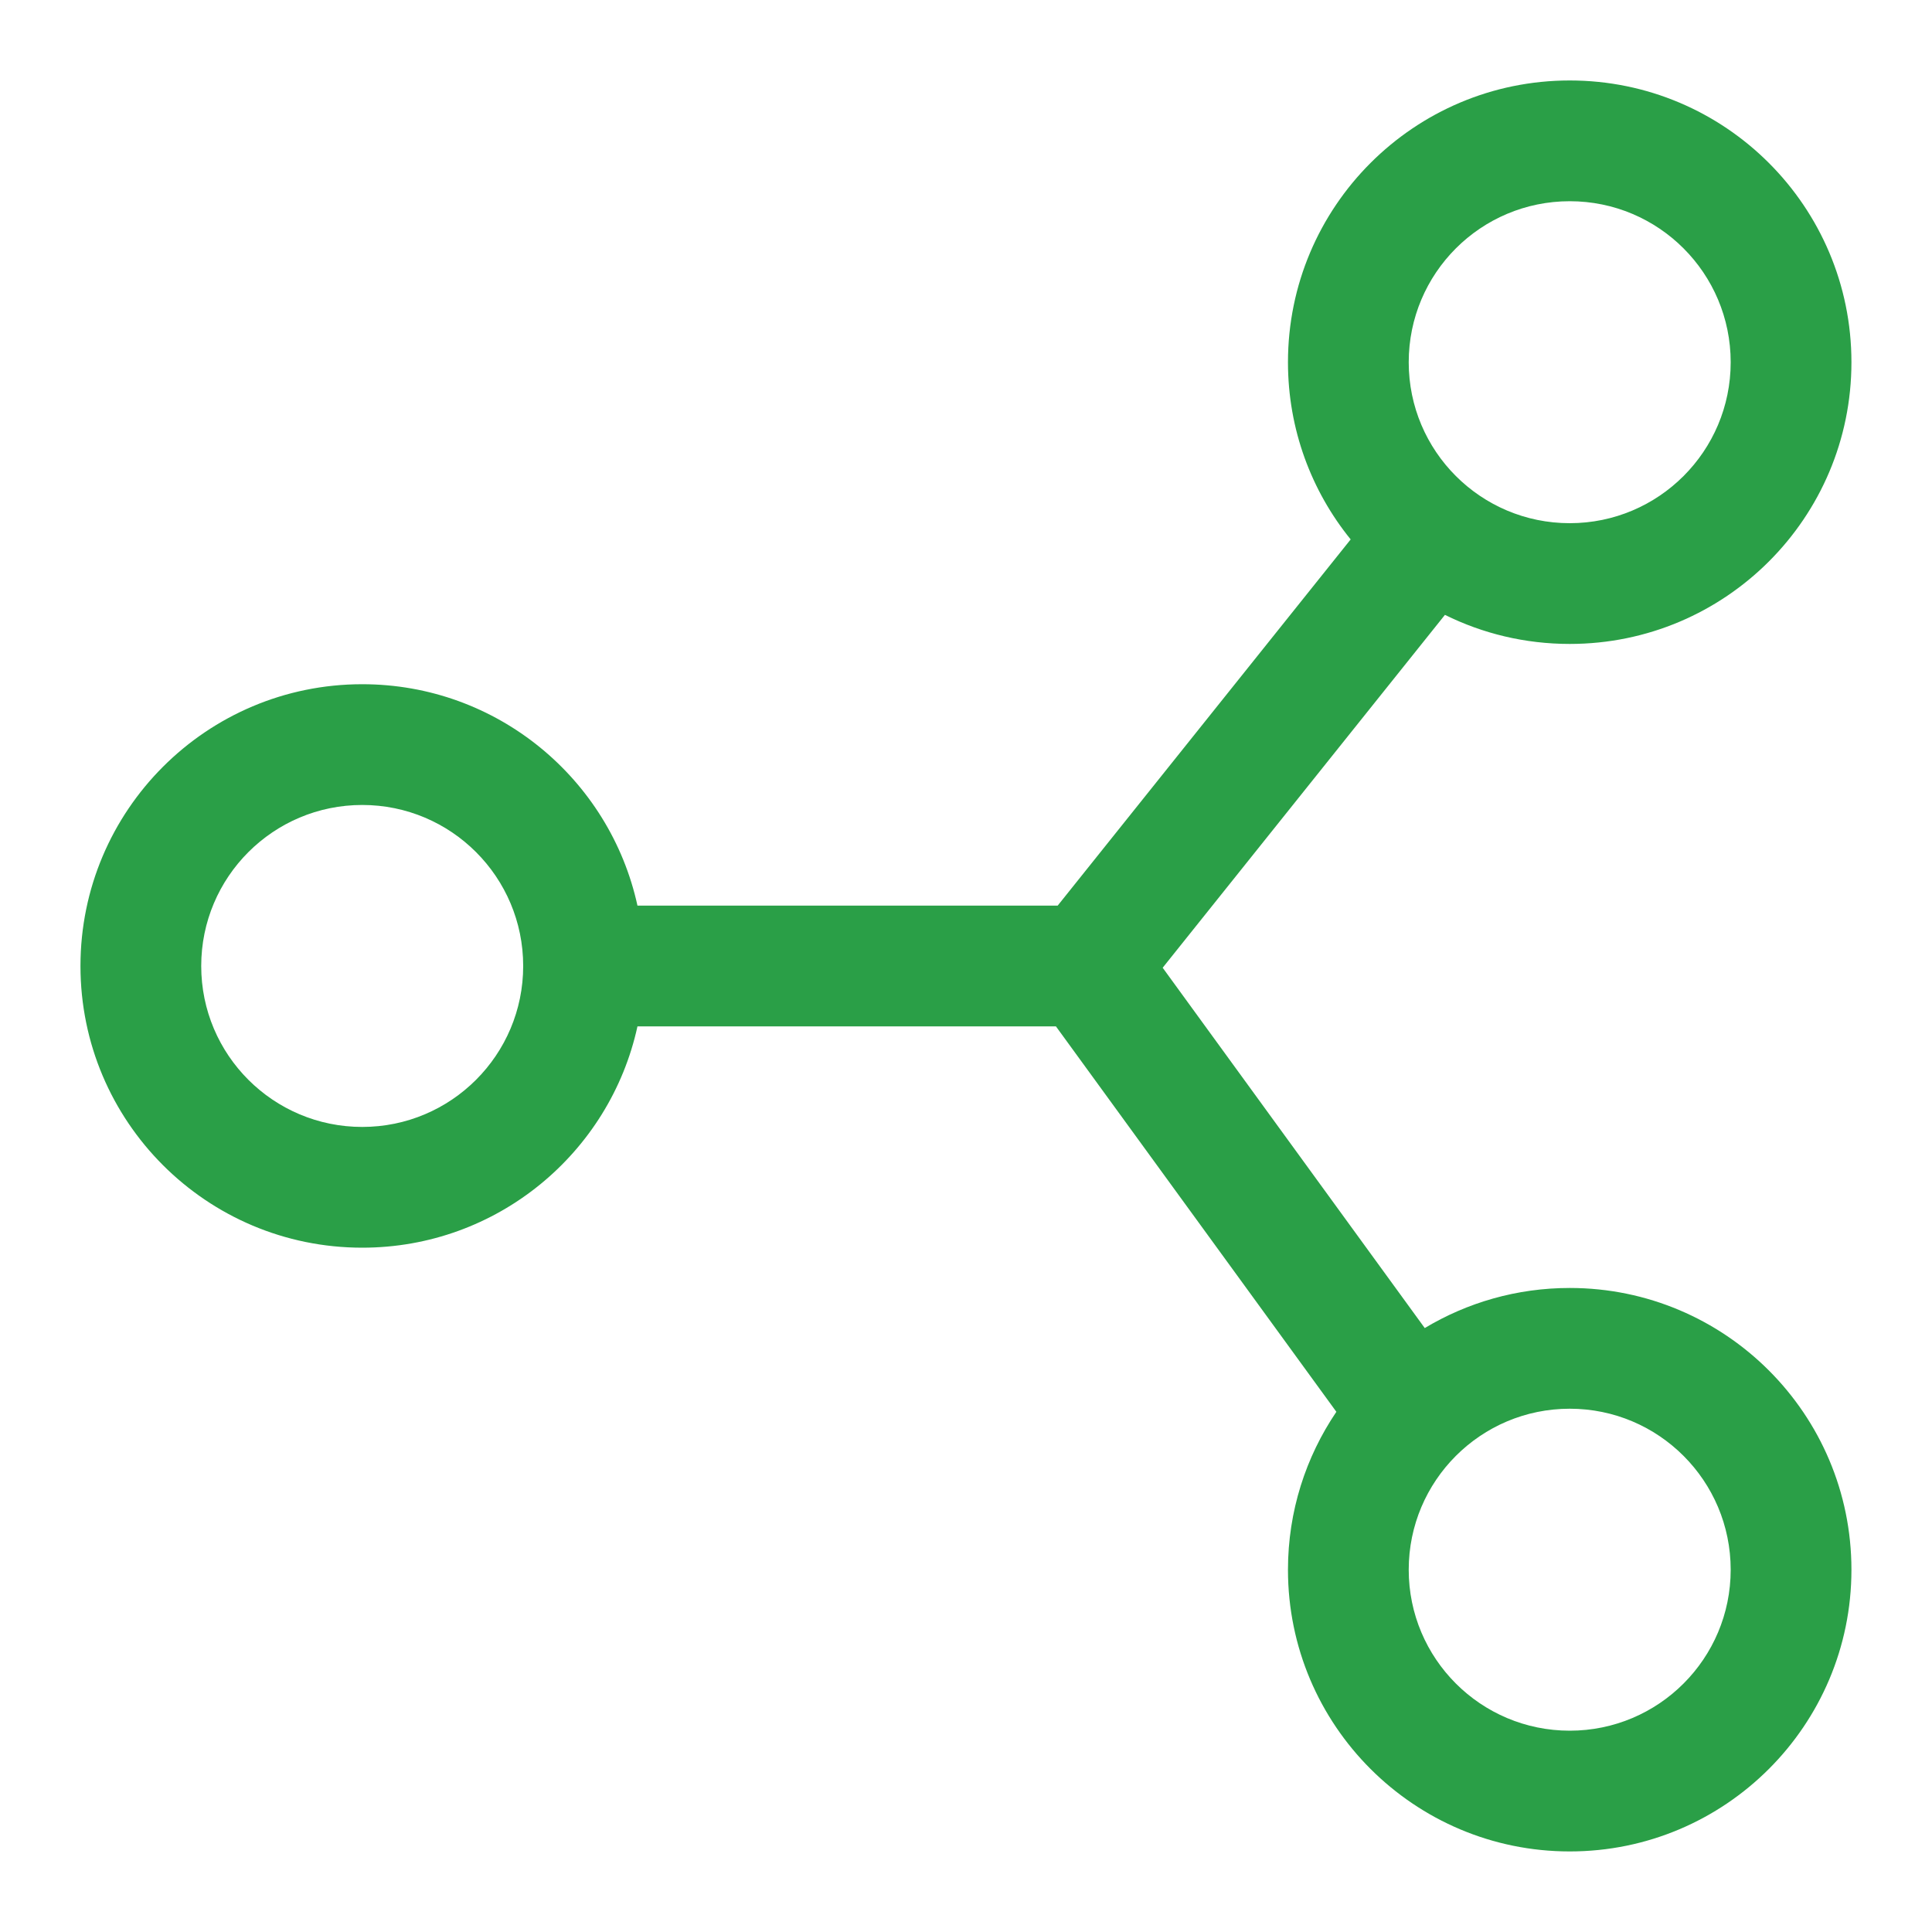 <svg width="20" height="20" viewBox="0 0 20 20" fill="none" xmlns="http://www.w3.org/2000/svg">
<g clip-path="url(#clip0_1313_12741)">
<path fill-rule="evenodd" clip-rule="evenodd" d="M17.916 3.75C17.916 4.67 17.17 5.416 16.25 5.416C15.329 5.416 14.583 4.67 14.583 3.75C14.583 2.829 15.329 2.083 16.25 2.083C17.17 2.083 17.916 2.829 17.916 3.75ZM19.166 3.75C19.166 5.361 17.86 6.666 16.25 6.666C15.786 6.666 15.347 6.558 14.958 6.365L12.036 10.018L14.749 13.748C15.187 13.485 15.701 13.333 16.25 13.333C17.86 13.333 19.166 14.639 19.166 16.25C19.166 17.86 17.86 19.166 16.25 19.166C14.639 19.166 13.333 17.86 13.333 16.25C13.333 15.644 13.518 15.082 13.834 14.615L10.931 10.625H6.599C6.313 11.935 5.146 12.916 3.75 12.916C2.139 12.916 0.833 11.611 0.833 10C0.833 8.389 2.139 7.083 3.75 7.083C5.146 7.083 6.313 8.064 6.599 9.375H10.949L13.982 5.584C13.576 5.083 13.333 4.445 13.333 3.75C13.333 2.139 14.639 0.833 16.25 0.833C17.86 0.833 19.166 2.139 19.166 3.75ZM5.416 10C5.416 10.92 4.67 11.666 3.75 11.666C2.829 11.666 2.083 10.92 2.083 10C2.083 9.079 2.829 8.333 3.75 8.333C4.67 8.333 5.416 9.079 5.416 10ZM16.25 17.916C17.17 17.916 17.916 17.17 17.916 16.25C17.916 15.329 17.17 14.583 16.25 14.583C15.329 14.583 14.583 15.329 14.583 16.25C14.583 17.17 15.329 17.916 16.25 17.916Z" fill="#2A9F47"/>
</g>
<defs>
<clipPath id="clip0_1313_12741">
<rect width="20" height="20" fill="white"/>
</clipPath>
</defs>
</svg>
